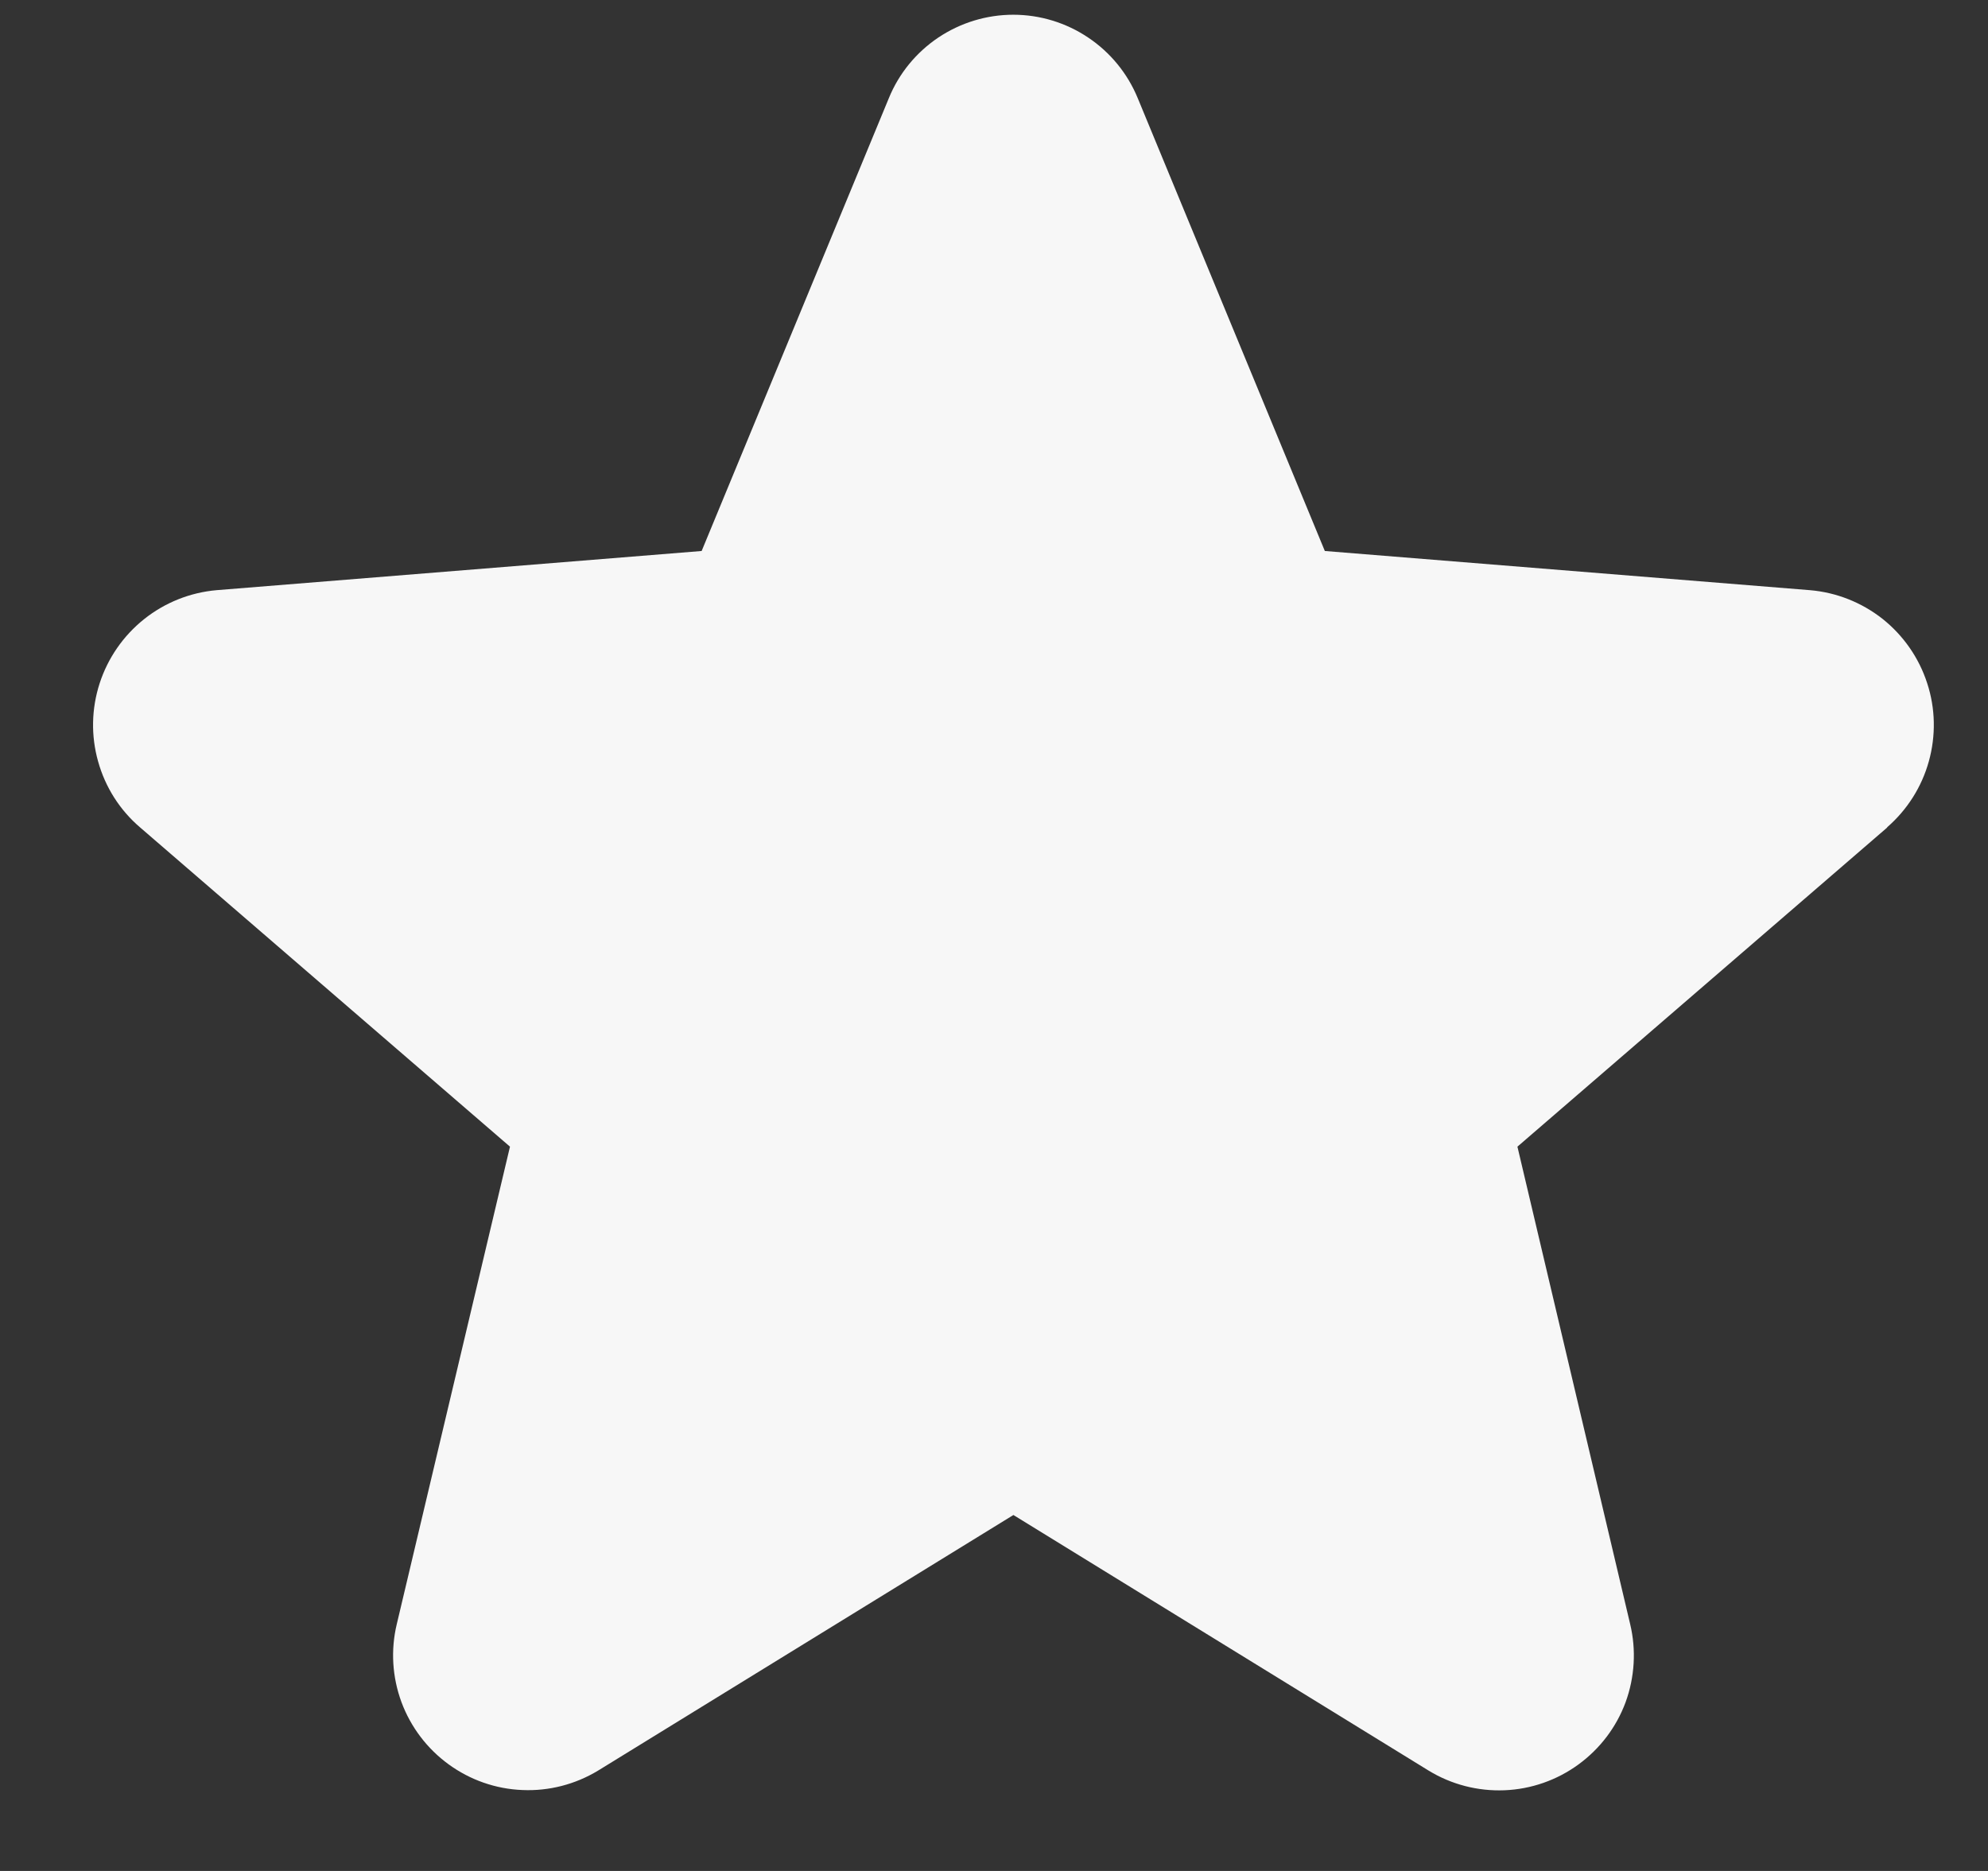 <svg xmlns="http://www.w3.org/2000/svg" width="17" height="16" viewBox="0 0 17 16" fill="none"><rect x="0" y="0" width="17" height="16" fill="#333333" stroke="none"/><path d="M16.14 7.075L12.976 9.806L13.94 13.889C13.993 14.11 13.979 14.343 13.901 14.557C13.822 14.771 13.681 14.956 13.497 15.09C13.313 15.224 13.093 15.301 12.865 15.31C12.637 15.319 12.412 15.261 12.217 15.142L8.666 12.956L5.114 15.142C4.919 15.26 4.694 15.318 4.467 15.308C4.239 15.299 4.02 15.222 3.836 15.088C3.652 14.954 3.512 14.769 3.433 14.556C3.354 14.342 3.34 14.11 3.393 13.889L4.361 9.806L1.197 7.075C1.024 6.927 0.9 6.731 0.839 6.512C0.777 6.293 0.782 6.06 0.852 5.844C0.922 5.628 1.054 5.437 1.232 5.295C1.41 5.153 1.625 5.067 1.852 5.047L6 4.712L7.601 0.839C7.687 0.628 7.835 0.448 8.024 0.321C8.214 0.194 8.437 0.126 8.665 0.126C8.893 0.126 9.116 0.194 9.305 0.321C9.495 0.448 9.642 0.628 9.729 0.839L11.329 4.712L15.477 5.047C15.704 5.066 15.92 5.152 16.099 5.293C16.277 5.435 16.41 5.626 16.48 5.843C16.551 6.059 16.555 6.292 16.494 6.511C16.433 6.731 16.308 6.927 16.136 7.076L16.14 7.075Z" fill="#F7F7F7"></path></svg>